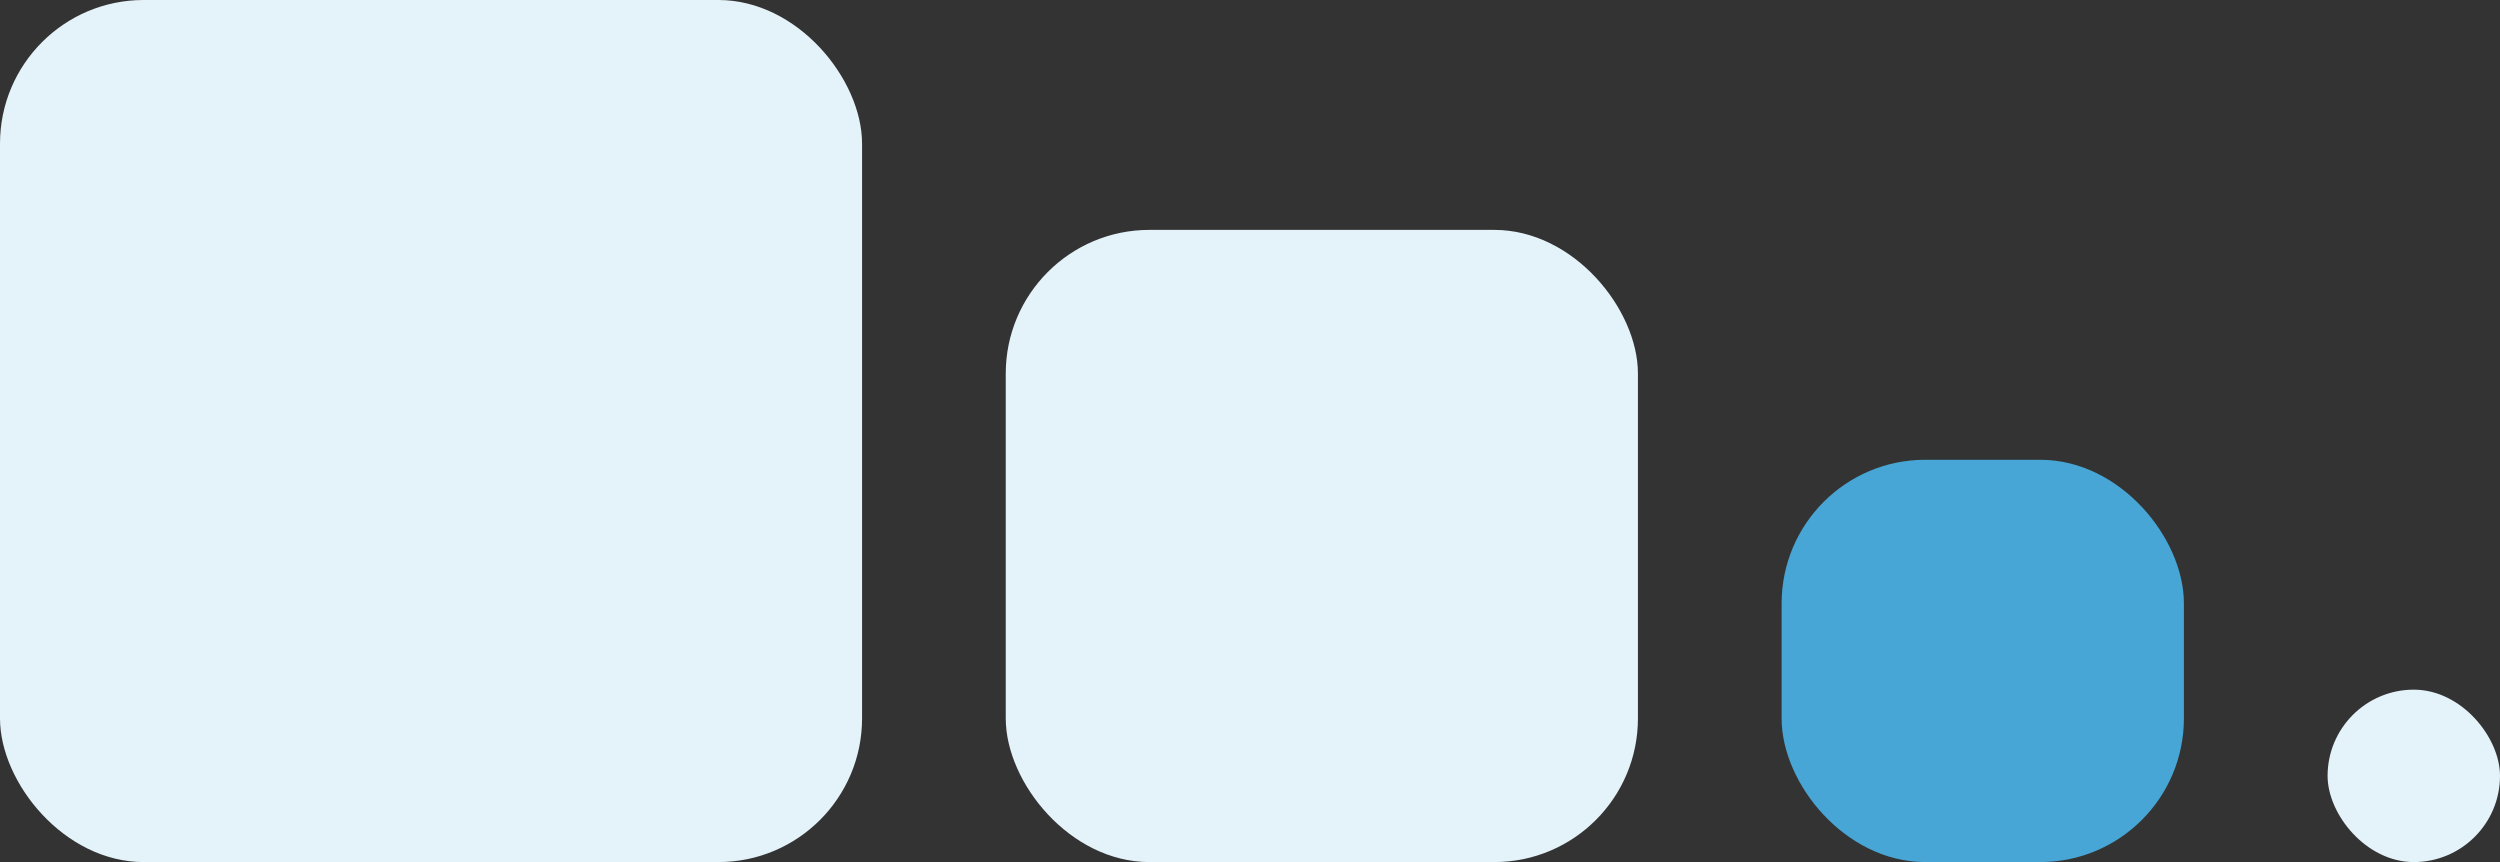 <?xml version="1.0" encoding="UTF-8"?>
<svg xmlns="http://www.w3.org/2000/svg" fill="none" viewBox="0 0 87 30">
  <rect x="0" y="0" width="87" height="30" fill="#333333" stroke="none"/>
  <rect width="30" height="30" rx="5" fill="#E4F2F9"></rect>
  <rect x="35" y="8" width="22" height="22" rx="5" fill="#E4F2F9"></rect>
  <rect x="62.5" y="16.5" width="13" height="13" rx="4.5" fill="#47A6D5" stroke="#47A6D5"></rect>
  <rect x="81" y="24" width="6" height="6" rx="3" fill="#E4F2F9"></rect>
</svg>
